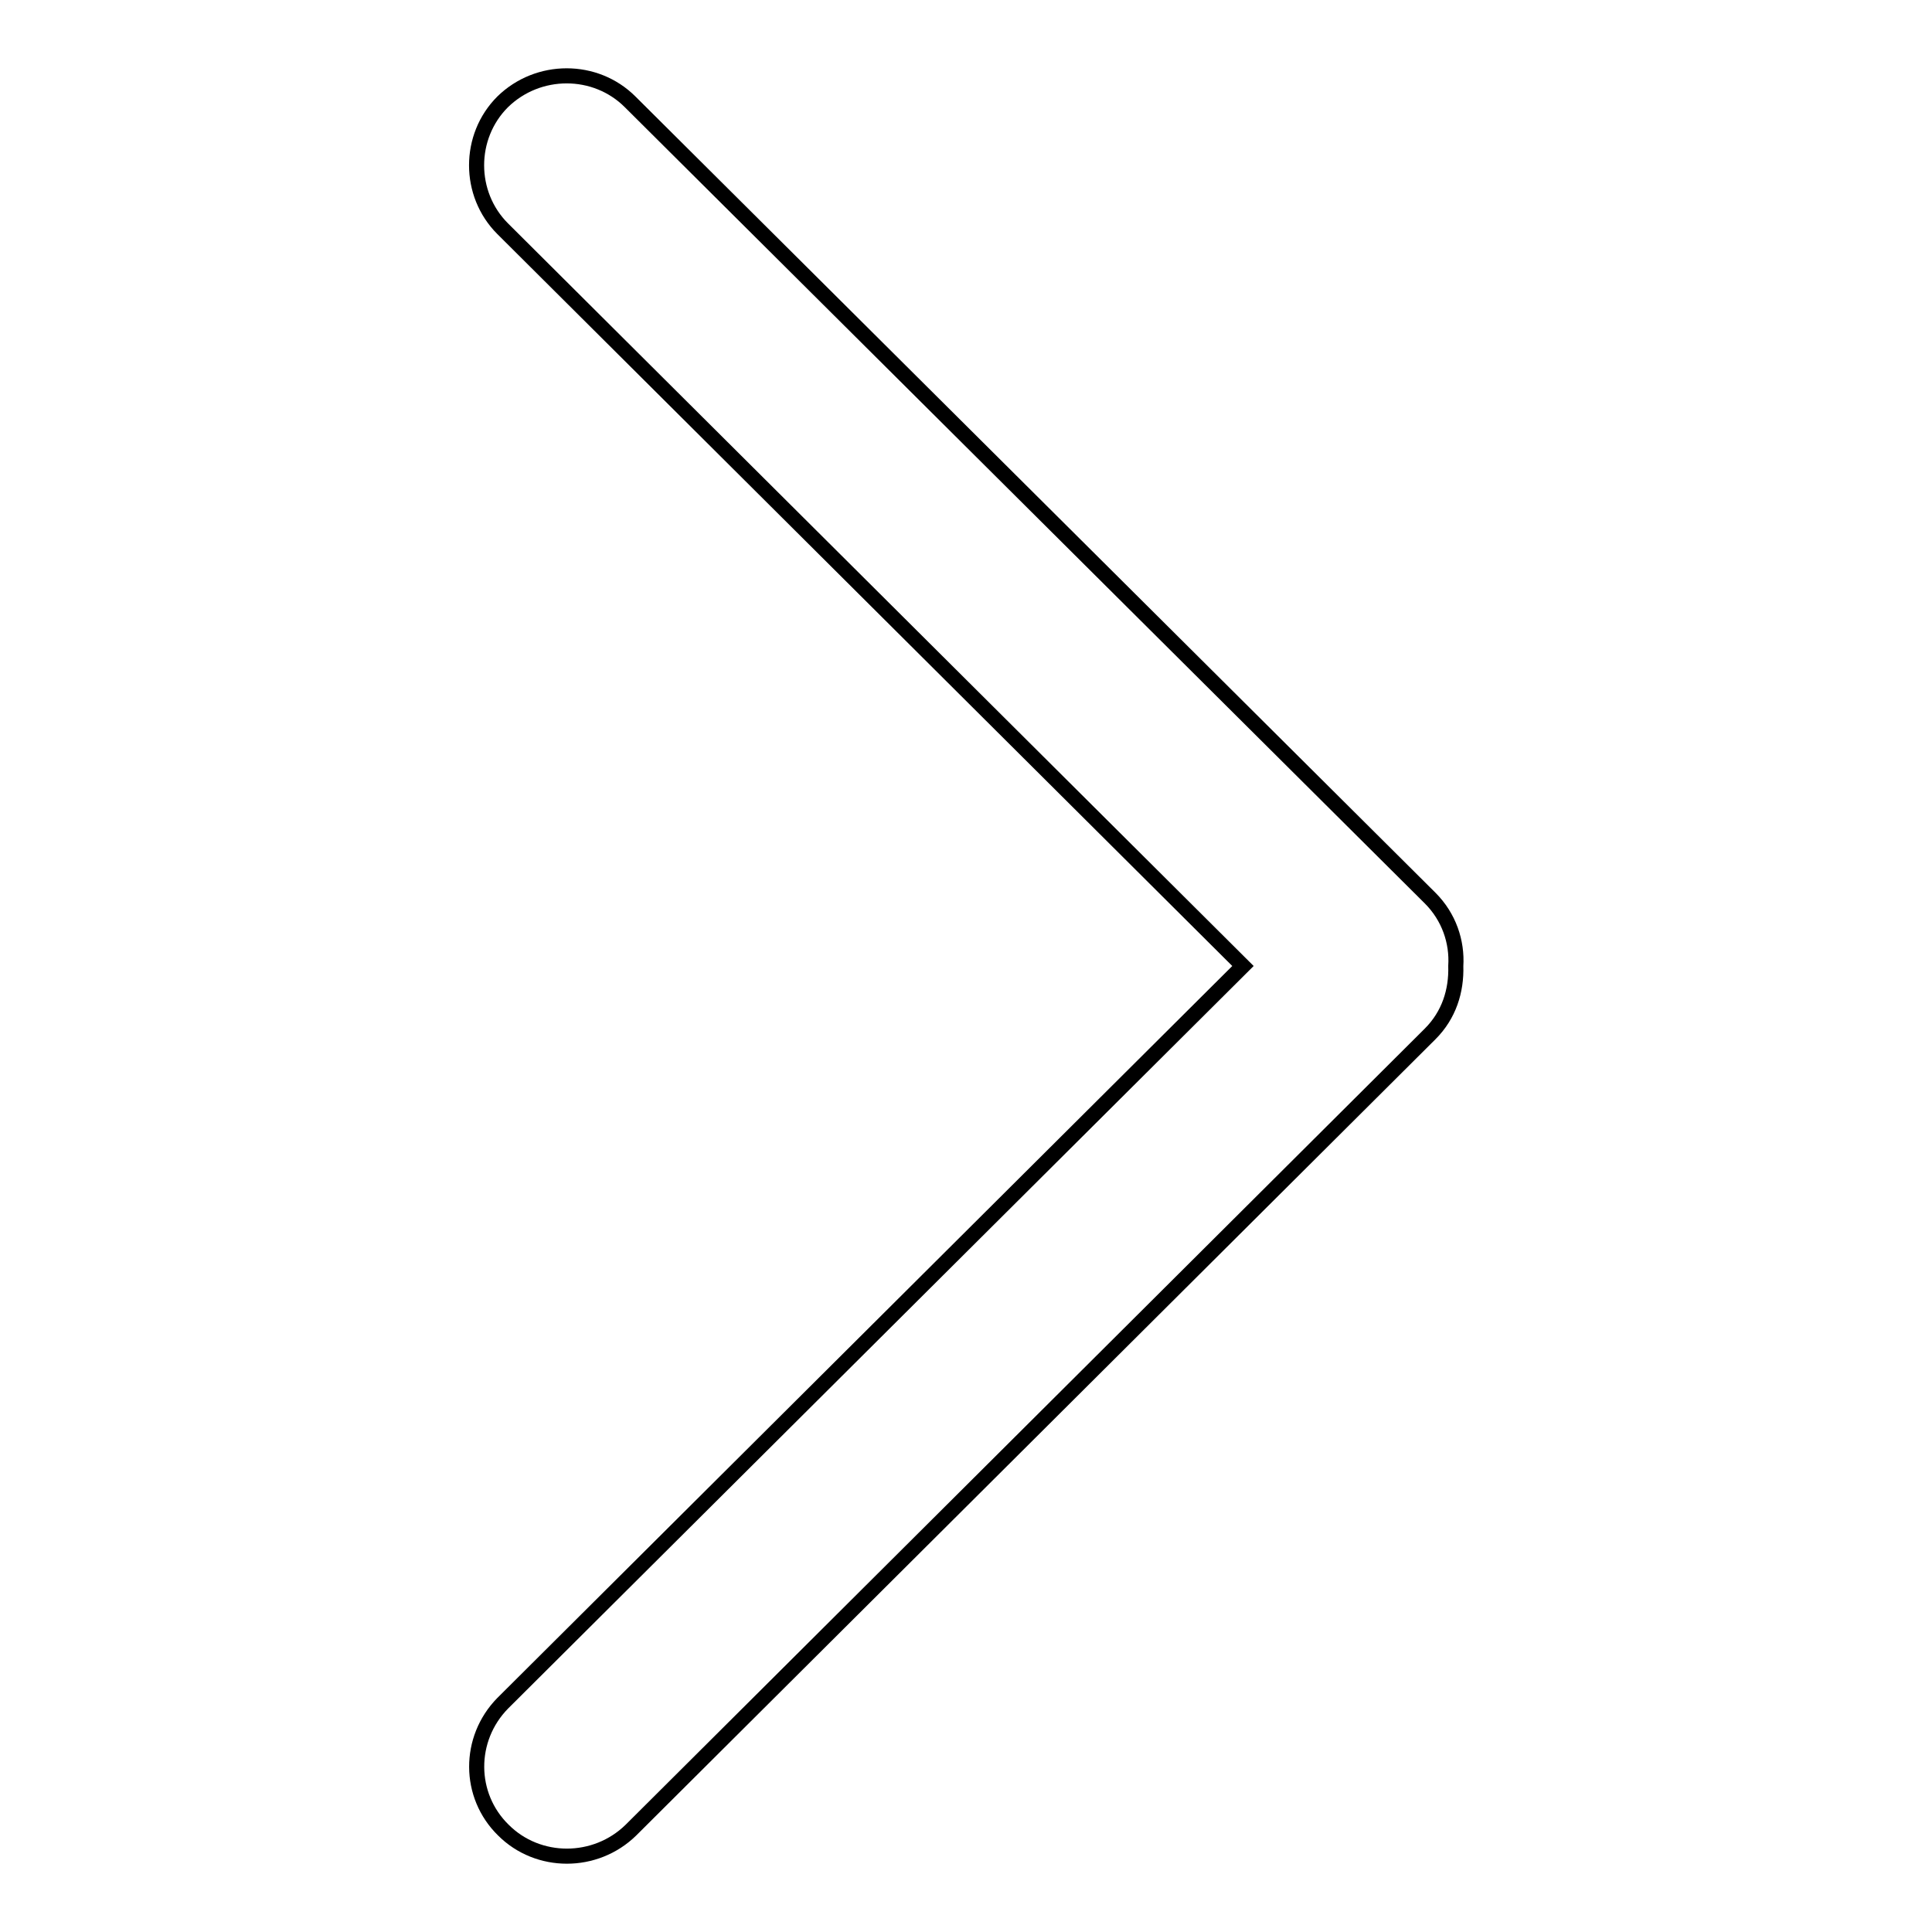 <?xml version="1.0" encoding="utf-8"?>
<!-- Svg Vector Icons : http://www.onlinewebfonts.com/icon -->
<!DOCTYPE svg PUBLIC "-//W3C//DTD SVG 1.1//EN" "http://www.w3.org/Graphics/SVG/1.1/DTD/svg11.dtd">
<svg version="1.1" xmlns="http://www.w3.org/2000/svg" xmlns:xlink="http://www.w3.org/1999/xlink" x="0px" y="0px" viewBox="0 0 256 256" enable-background="new 0 0 256 256" xml:space="preserve">
<g><g><path stroke-width="2" fill-opacity="0" stroke="#000000"  d="M66.7,242.5c4.6,4.6,12.2,4.6,16.9,0L189.5,137c2.5-2.5,3.5-5.7,3.4-9c0.2-3.2-0.9-6.5-3.4-9L83.5,13.5c-4.6-4.6-12.2-4.6-16.9,0c-4.6,4.6-4.6,12.2,0,16.8l98.1,97.7l-98.1,97.7C62,230.4,62,237.9,66.7,242.5z"/></g></g>
</svg>